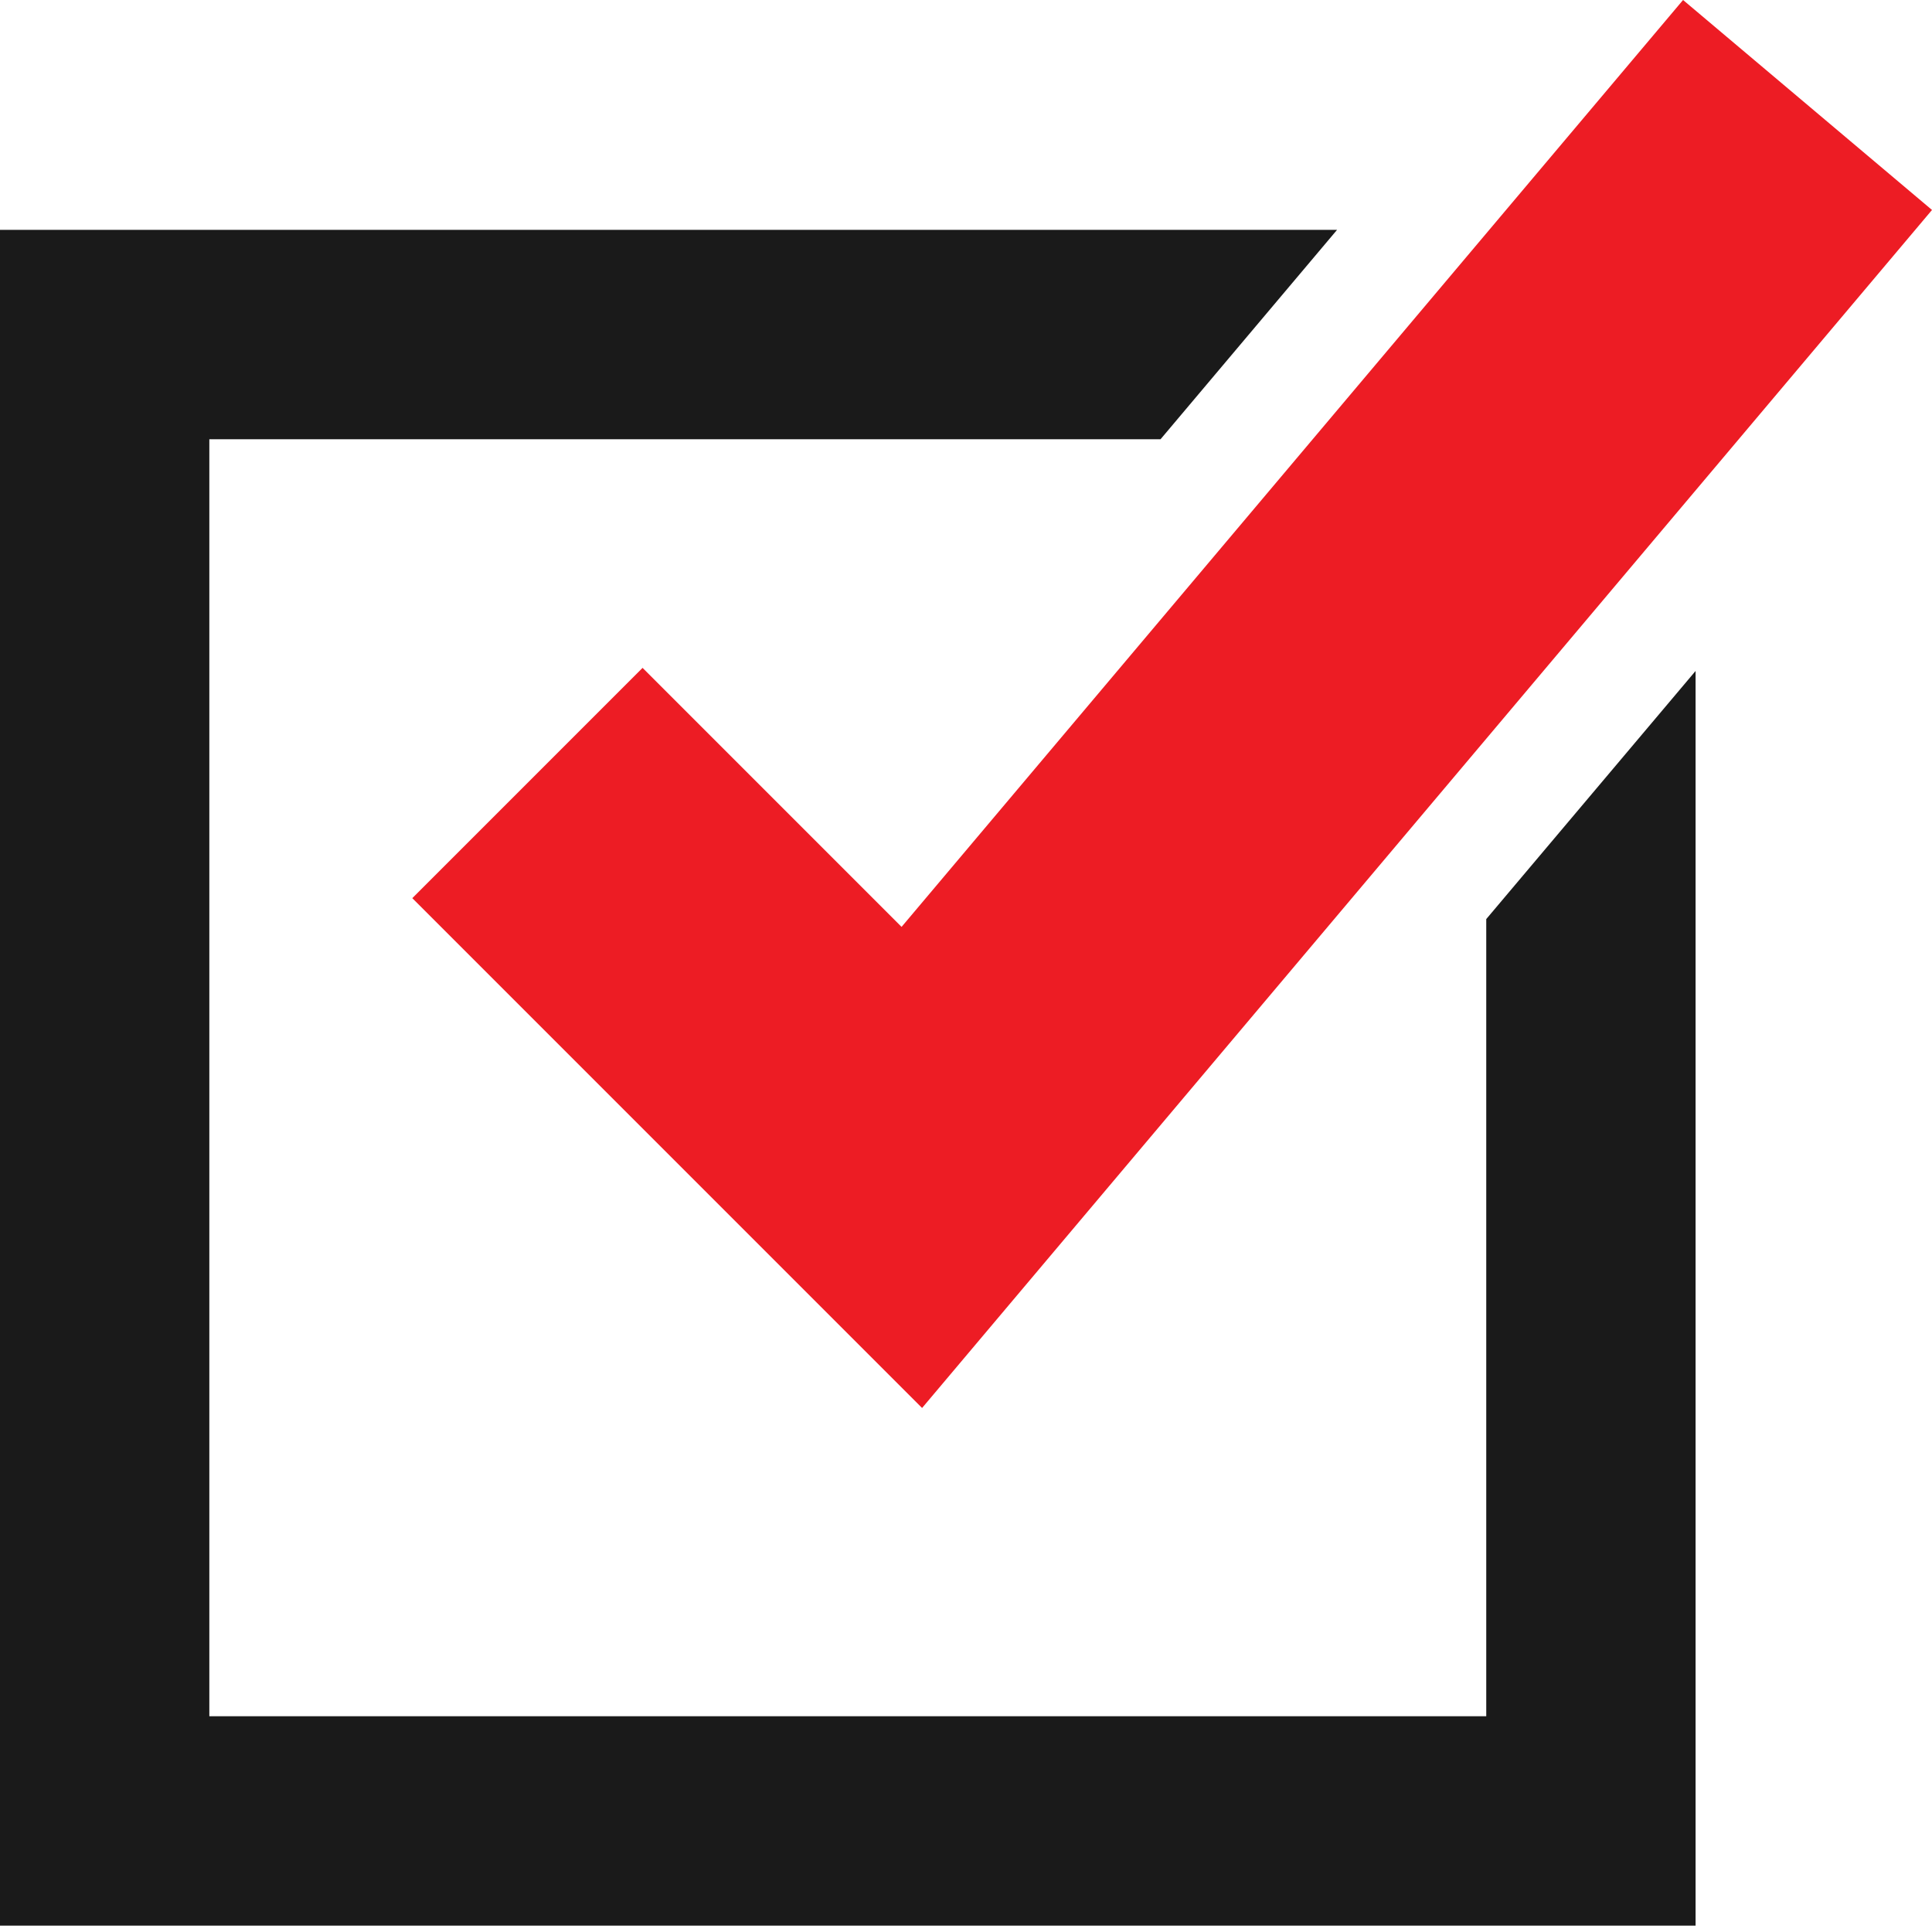 <svg xmlns="http://www.w3.org/2000/svg" id="Layer_1" viewBox="0 0 94.14 93.82"><defs><style>      .cls-1 {        fill: #ed1c24;      }      .cls-2 {        fill: #1a1a1a;      }    </style></defs><polygon class="cls-1" points="44.93 68.6 20.09 43.76 31.31 32.54 43.93 45.16 82.01 0 94.14 10.23 44.93 68.6"></polygon><path class="cls-2" d="M72.42,44.79v38.83H10.2V21.4h46.35l8.6-10.2H0v82.62h82.62v-61.13l-10.2,12.09h0Z"></path></svg>